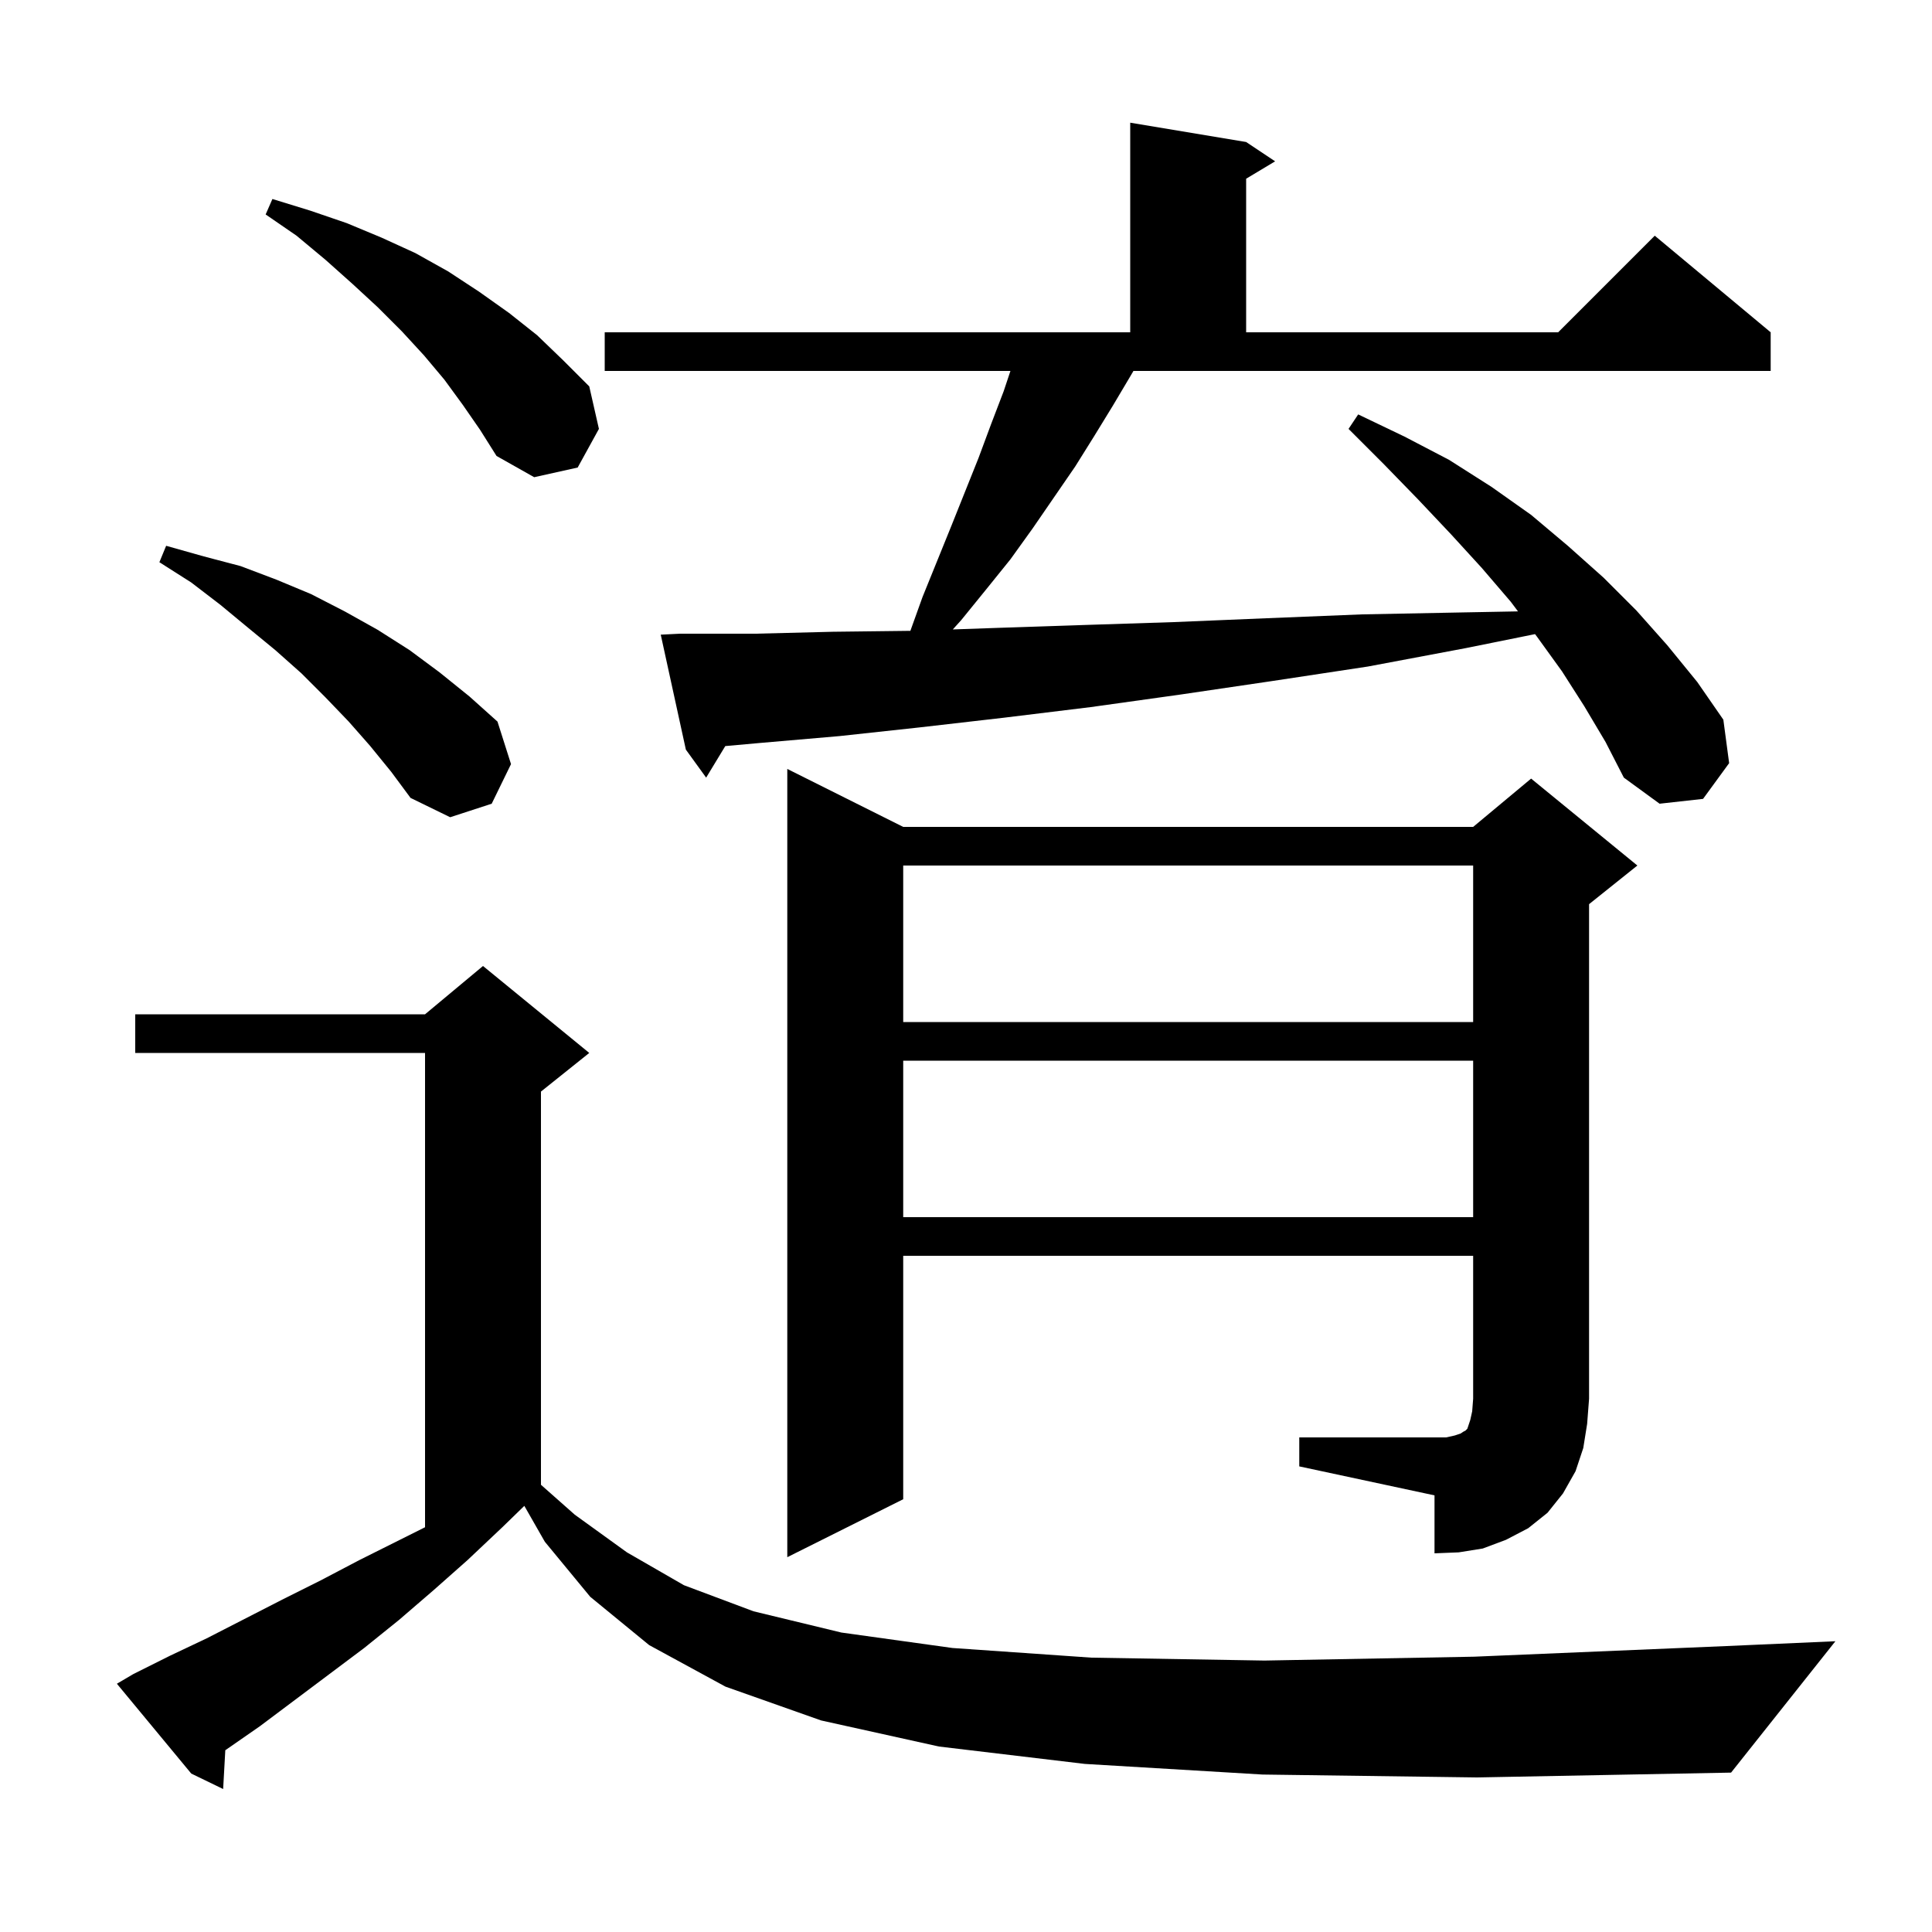 <svg xmlns="http://www.w3.org/2000/svg" xmlns:xlink="http://www.w3.org/1999/xlink" version="1.1" baseProfile="full" viewBox="0 0 200 200" width="200" height="200">
<g fill="black">
<path d="M 130.7 183.7 L 112.3 182.6 L 97.2 180.8 L 85.0 178.1 L 75.1 174.6 L 67.2 170.3 L 61.1 165.3 L 56.4 159.6 L 54.278 155.887 L 52.0 158.1 L 48.4 161.5 L 44.9 164.6 L 41.3 167.7 L 37.7 170.6 L 26.9 178.7 L 23.323 181.184 L 23.1 185.2 L 19.8 183.6 L 12.1 174.3 L 13.8 173.3 L 17.6 171.4 L 21.4 169.6 L 29.2 165.6 L 33.2 163.6 L 37.2 161.5 L 44.0 158.1 L 44.0 109.0 L 14.0 109.0 L 14.0 105.0 L 44.0 105.0 L 50.0 100.0 L 61.0 109.0 L 56.0 113.0 L 56.0 153.704 L 59.5 156.8 L 64.9 160.7 L 70.8 164.1 L 78.0 166.8 L 87.1 169.0 L 98.6 170.6 L 113.0 171.6 L 130.9 171.9 L 152.6 171.5 L 178.7 170.4 L 190.0 169.9 L 179.2 183.5 L 152.9 184.0 Z M 134.5 148.8 L 149.7 148.8 L 150.6 148.6 L 151.2 148.4 L 151.5 148.2 L 151.7 148.1 L 151.9 147.9 L 152.2 147.0 L 152.4 146.1 L 152.5 144.8 L 152.5 130.0 L 93.5 130.0 L 93.5 155.2 L 81.5 161.2 L 81.5 79.6 L 93.5 85.6 L 152.5 85.6 L 158.5 80.6 L 169.5 89.6 L 164.5 93.6 L 164.5 144.8 L 164.3 147.4 L 163.9 149.9 L 163.1 152.3 L 161.8 154.6 L 160.2 156.6 L 158.2 158.2 L 155.9 159.4 L 153.5 160.3 L 151.0 160.7 L 148.5 160.8 L 148.5 154.8 L 134.5 151.8 Z M 93.5 109.8 L 93.5 126.0 L 152.5 126.0 L 152.5 109.8 Z M 93.5 89.6 L 93.5 105.8 L 152.5 105.8 L 152.5 89.6 Z M 38.3 77.2 L 36.1 74.7 L 33.7 72.2 L 31.2 69.7 L 28.5 67.3 L 25.7 65.0 L 22.8 62.6 L 19.8 60.3 L 16.5 58.2 L 17.2 56.5 L 21.1 57.6 L 24.9 58.6 L 28.6 60.0 L 32.2 61.5 L 35.7 63.3 L 39.1 65.2 L 42.4 67.3 L 45.5 69.6 L 48.6 72.1 L 51.5 74.7 L 52.9 79.1 L 50.9 83.2 L 46.6 84.6 L 42.5 82.6 L 40.5 79.9 Z M 117.1 38.8 L 115.2 42.0 L 113.3 45.1 L 111.3 48.3 L 106.9 54.7 L 104.6 57.9 L 102.1 61.0 L 99.5 64.2 L 98.634 65.159 L 103.2 65.0 L 112.2 64.7 L 121.5 64.4 L 131.1 64.0 L 141.0 63.6 L 151.3 63.4 L 157.142 63.29 L 156.4 62.3 L 153.4 58.8 L 150.2 55.3 L 146.8 51.7 L 143.3 48.1 L 139.6 44.4 L 140.6 42.9 L 145.4 45.2 L 150.0 47.6 L 154.4 50.4 L 158.5 53.3 L 162.3 56.5 L 166.0 59.8 L 169.4 63.2 L 172.6 66.8 L 175.7 70.6 L 178.4 74.5 L 179.0 79.0 L 176.3 82.7 L 171.8 83.2 L 168.1 80.5 L 166.2 76.8 L 164.0 73.1 L 161.7 69.5 L 159.1 65.9 L 158.908 65.644 L 151.7 67.1 L 141.6 69.0 L 131.7 70.5 L 122.2 71.9 L 112.9 73.2 L 103.9 74.3 L 95.2 75.3 L 86.9 76.2 L 78.8 76.9 L 75.081 77.234 L 73.1 80.5 L 71.0 77.6 L 68.4 65.7 L 70.4 65.6 L 78.2 65.6 L 86.2 65.4 L 94.242 65.304 L 95.5 61.8 L 98.5 54.4 L 101.3 47.4 L 102.6 43.9 L 103.9 40.5 L 104.6 38.4 L 62.6 38.4 L 62.6 34.4 L 117.0 34.4 L 117.0 12.7 L 129.0 14.7 L 132.0 16.7 L 129.0 18.5 L 129.0 34.4 L 161.3 34.4 L 171.3 24.4 L 183.3 34.4 L 183.3 38.4 L 117.333 38.4 Z M 47.9 41.9 L 46.0 39.3 L 43.9 36.8 L 41.6 34.3 L 39.1 31.8 L 36.5 29.4 L 33.7 26.9 L 30.7 24.4 L 27.5 22.2 L 28.2 20.6 L 32.1 21.8 L 35.9 23.1 L 39.5 24.6 L 43.0 26.2 L 46.4 28.1 L 49.6 30.2 L 52.7 32.4 L 55.6 34.7 L 58.3 37.3 L 61.0 40.0 L 62.0 44.4 L 59.8 48.4 L 55.3 49.4 L 51.4 47.2 L 49.7 44.5 Z " />
</g>
</svg>

